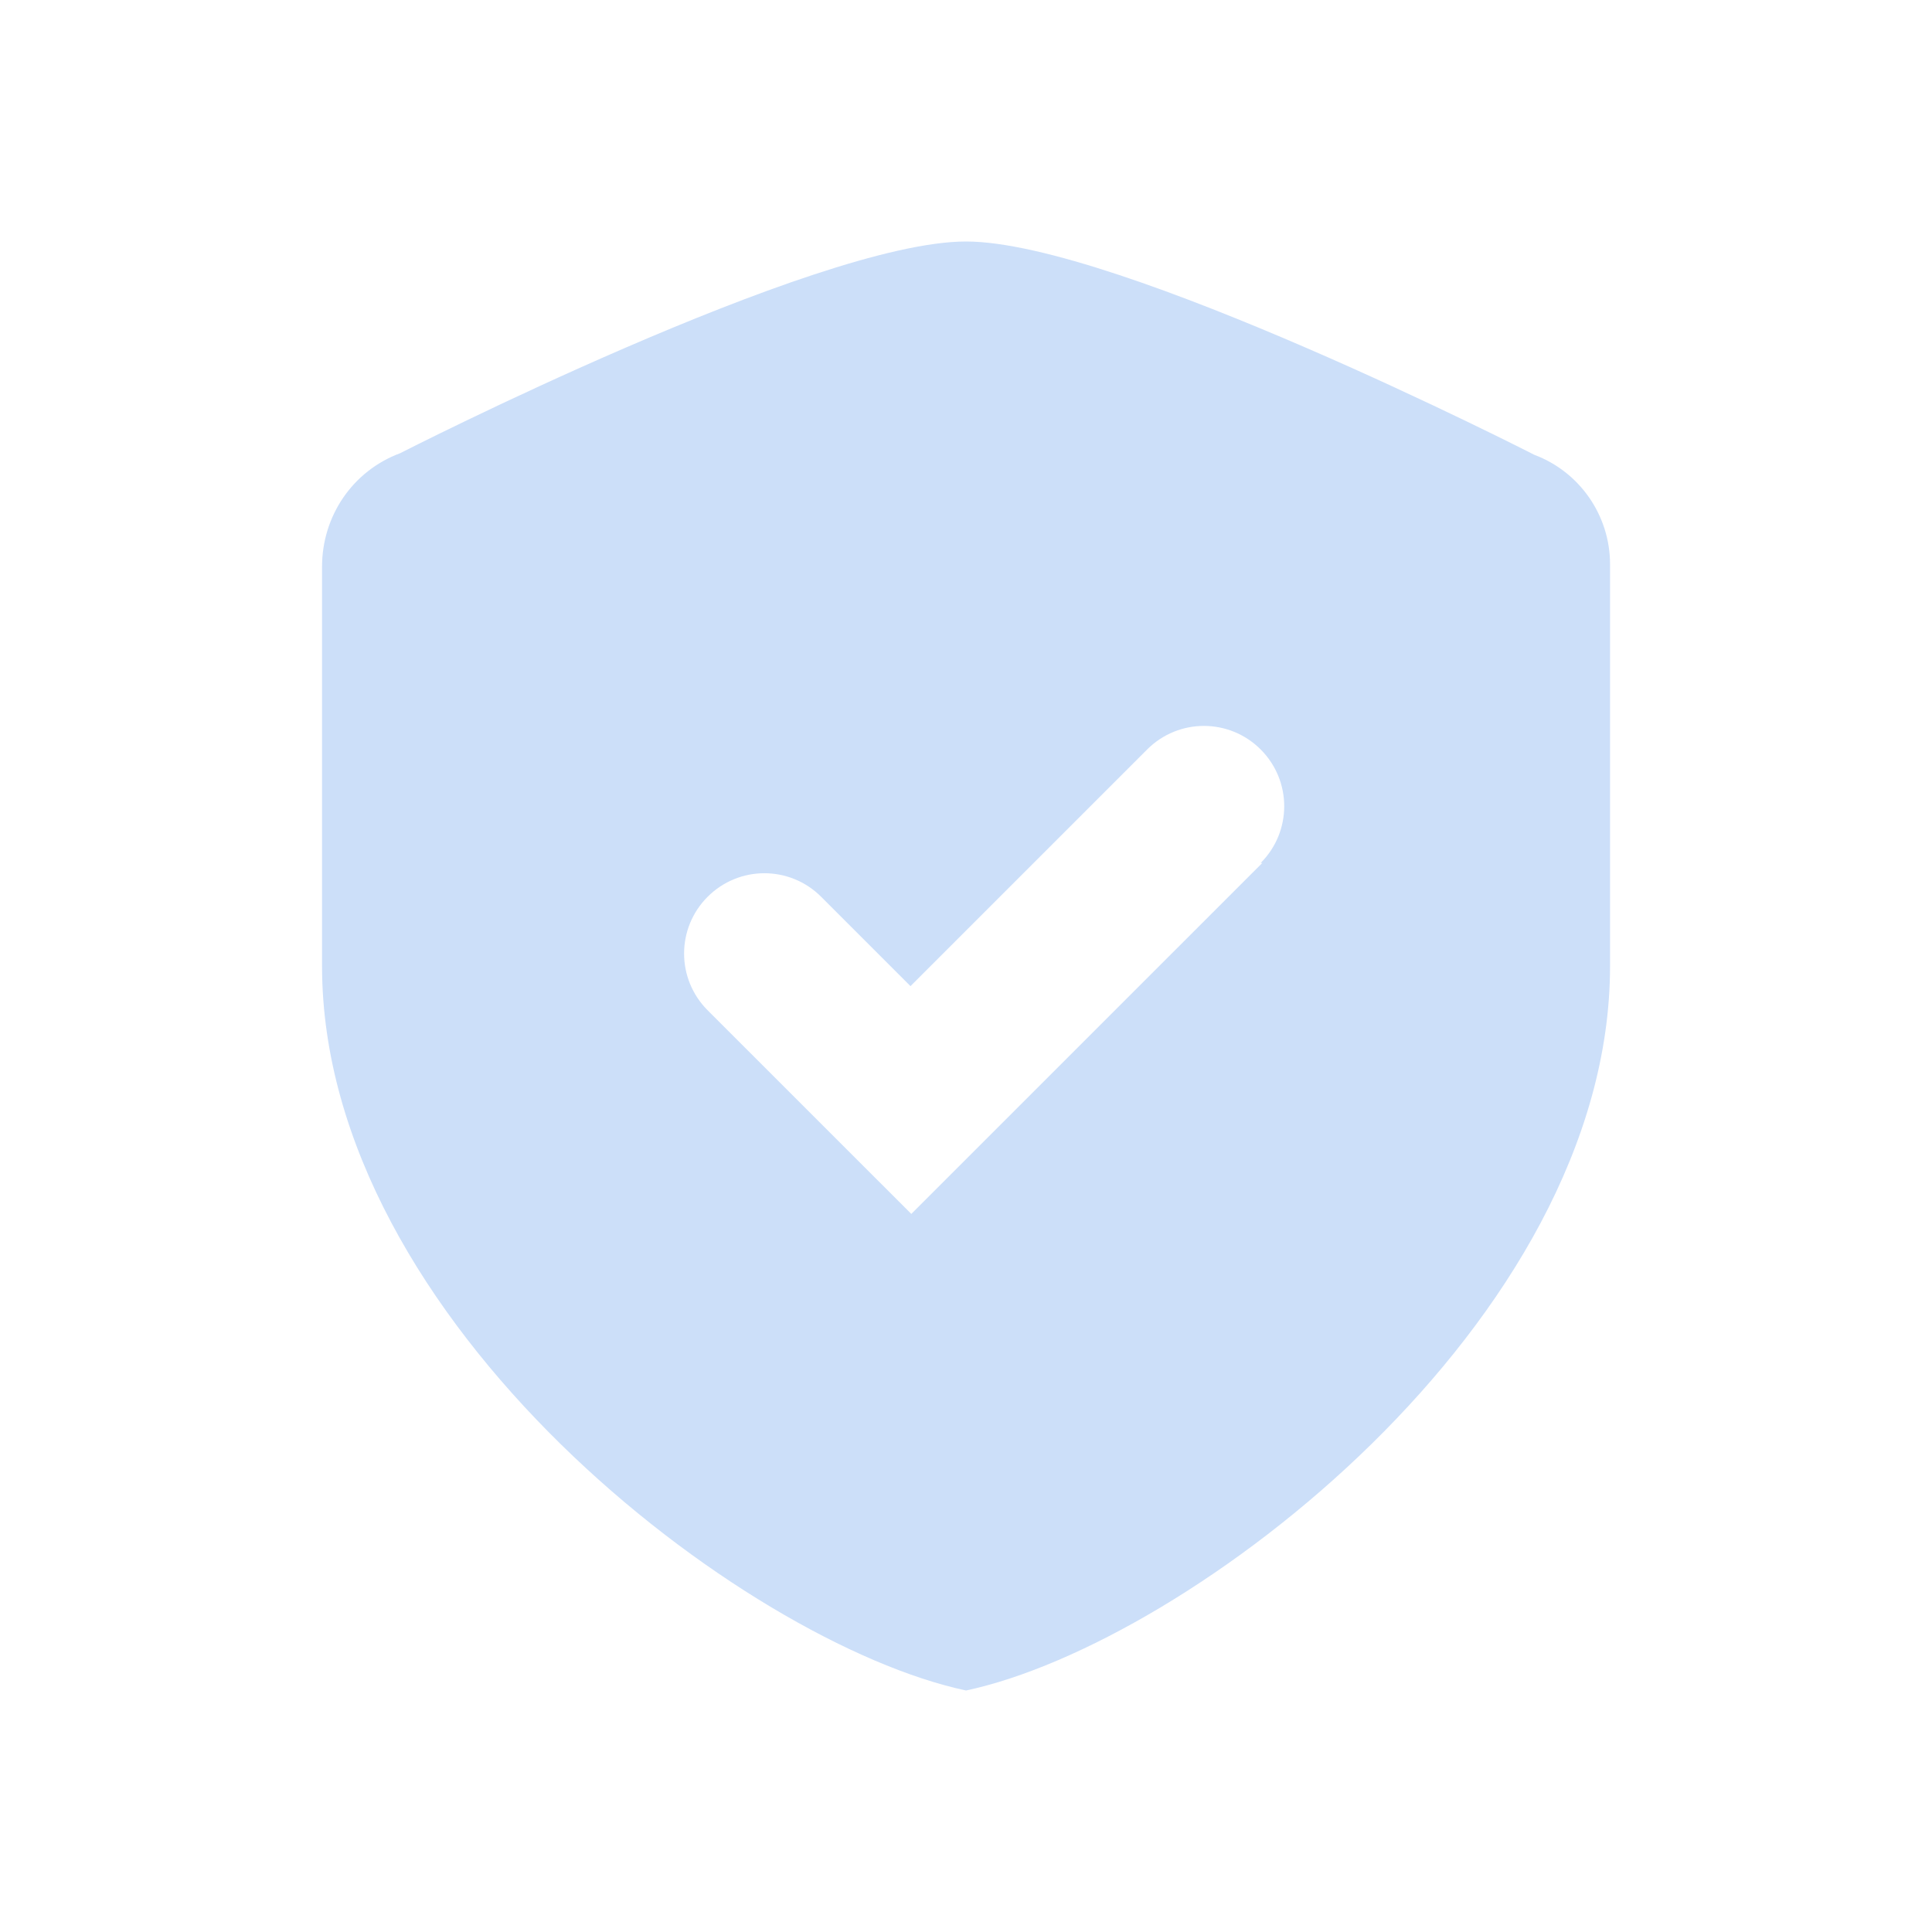 <svg width="100" height="100" viewBox="0 0 100 100" fill="none" xmlns="http://www.w3.org/2000/svg">
<g id="Group 49">
<path id="Vector" d="M79.419 23.542C79.419 23.542 57.836 12.5 50.002 12.5C42.169 12.5 20.711 23.458 20.711 23.458C18.252 24.375 16.669 26.708 16.669 29.333V50C16.669 68.417 38.461 85.042 50.002 87.5C61.544 85.042 83.336 68.417 83.336 50V29.208C83.336 26.667 81.752 24.417 79.419 23.542ZM65.336 44.667L47.169 62.833L36.627 52.292C35.002 50.667 35.002 48.042 36.627 46.417C38.252 44.792 40.877 44.792 42.502 46.417L47.127 51.042L59.377 38.792C61.002 37.167 63.627 37.167 65.252 38.792C66.877 40.417 66.877 43.042 65.252 44.667H65.336Z" fill="#CCDFF9"/>
</g>
</svg>
